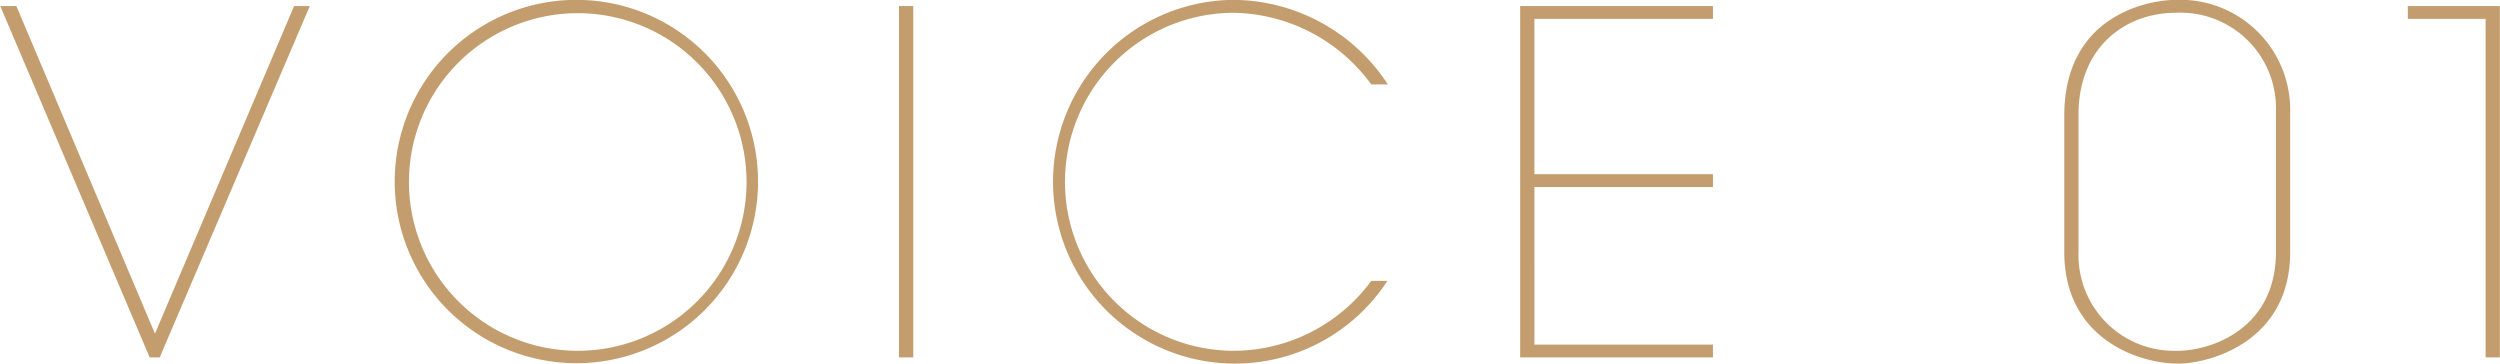 <svg xmlns="http://www.w3.org/2000/svg" width="189.57" height="27.57" viewBox="0 0 189.57 27.57">
  <defs>
    <style>
      .cls-1 {
        fill: #c39d6d;
        fill-rule: evenodd;
      }
    </style>
  </defs>
  <path id="ttl-voice01.svg" class="cls-1" d="M7433.16,4122.72h0.76l11.38-26.64h-1.19l-10.55,24.84-10.51-24.84h-1.22Zm18.58-13.32a13.775,13.775,0,1,0,0-.03v0.03Zm1.08,0a12.8,12.8,0,1,1,0,.04v-0.04Zm37.16,13.32h1.08v-26.64h-1.08v26.64Zm35.81-5.8a12.994,12.994,0,0,1-10.41,5.3,12.815,12.815,0,0,1,0-25.63,13.186,13.186,0,0,1,10.41,5.43h1.26a14.092,14.092,0,0,0-11.67-6.41,13.79,13.79,0,1,0,11.63,21.31h-1.22Zm11.29,5.8h14.62v-0.97h-13.54V4109.8h13.54v-0.97h-13.54v-11.78h13.54v-0.97h-14.62v26.64Zm41.26-7.99c0,6.51,5.54,8.46,8.64,8.46,2.34,0,8.49-1.62,8.49-8.46v-10.66a8.343,8.343,0,0,0-8.67-8.46c-1.95,0-8.46,1.08-8.46,8.79v10.33Zm1.08-10.44c0-5.08,3.53-7.7,7.38-7.7a7.241,7.241,0,0,1,7.59,7.48v10.66c0,5.79-4.86,7.49-7.48,7.49a7.257,7.257,0,0,1-7.49-7.49v-10.44Zm30.87,18.43h1.08v-26.64h-6.98v0.97h5.9v25.67Z" transform="translate(-7421.81 -4095.62)"/>
</svg>
